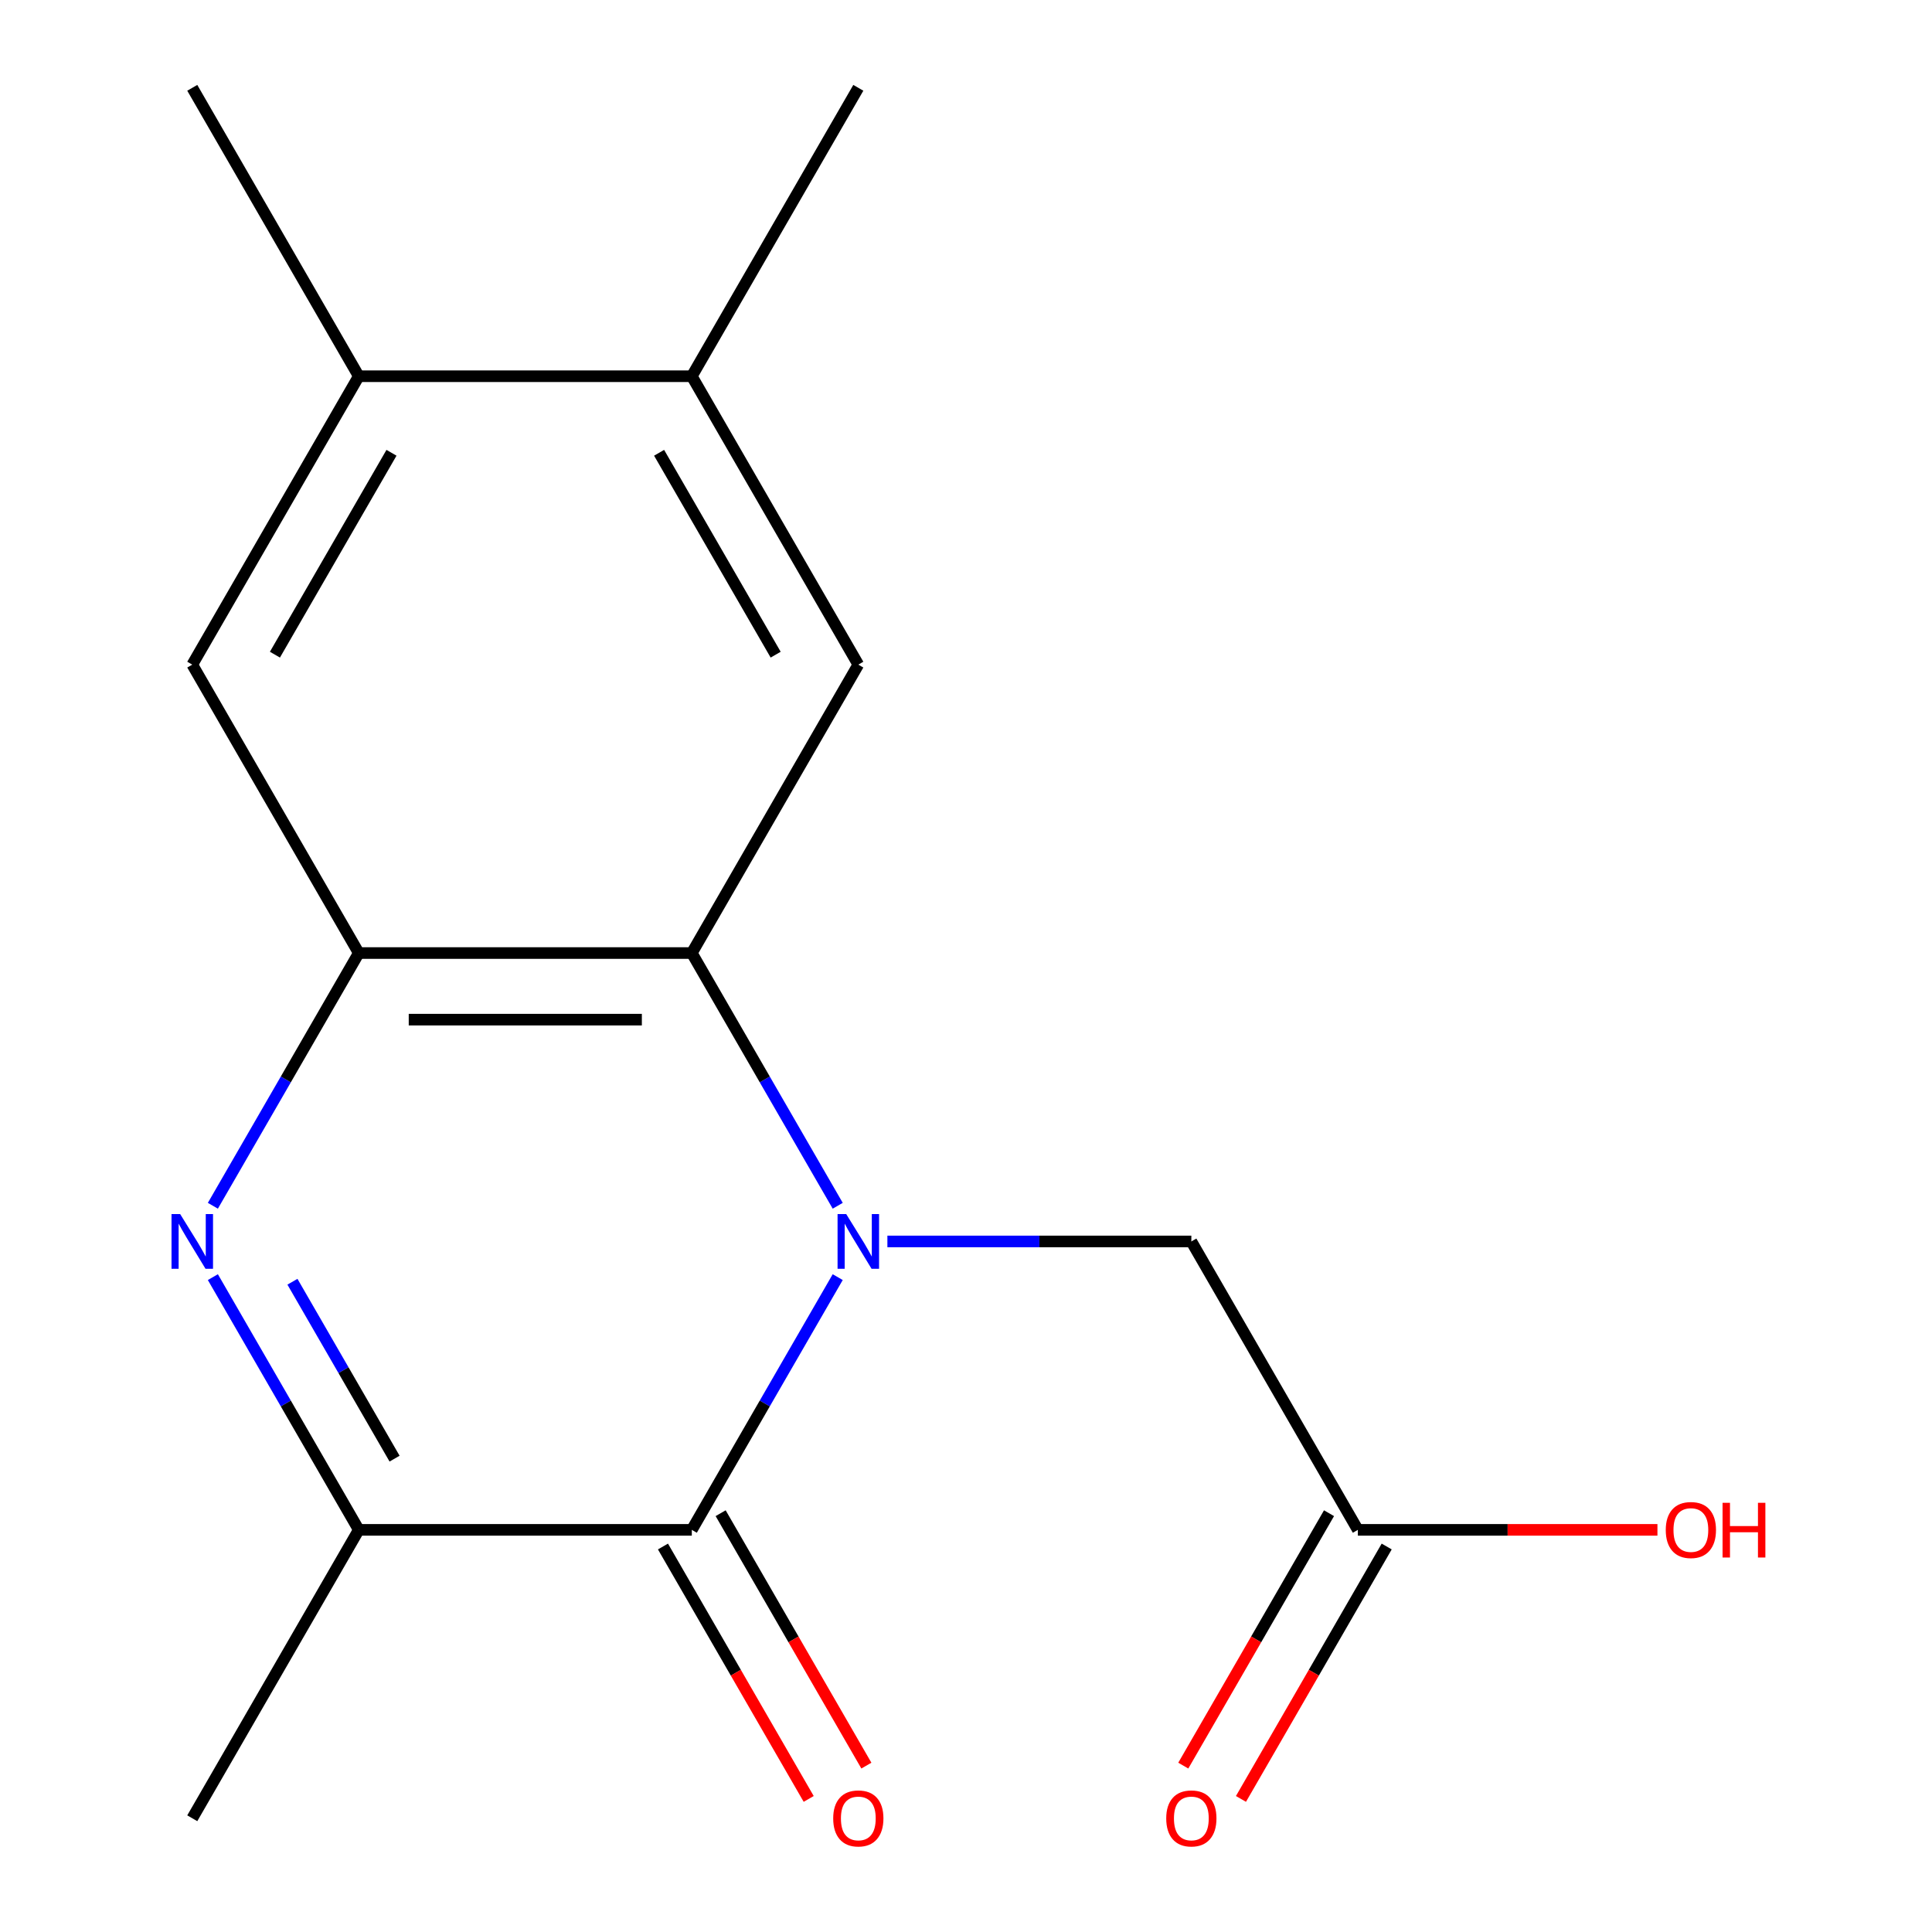 <?xml version='1.0' encoding='iso-8859-1'?>
<svg version='1.1' baseProfile='full'
              xmlns='http://www.w3.org/2000/svg'
                      xmlns:rdkit='http://www.rdkit.org/xml'
                      xmlns:xlink='http://www.w3.org/1999/xlink'
                  xml:space='preserve'
width='1000px' height='1000px' viewBox='0 0 1000 1000'>
<!-- END OF HEADER -->
<rect style='opacity:1.0;fill:#FFFFFF;stroke:none' width='1000' height='1000' x='0' y='0'> </rect>
<path class='bond-0' d='M 433.601,661.041 L 395.839,726.446' style='fill:none;fill-rule:evenodd;stroke:#0000FF;stroke-width:6px;stroke-linecap:butt;stroke-linejoin:miter;stroke-opacity:1' />
<path class='bond-0' d='M 395.839,726.446 L 358.078,791.851' style='fill:none;fill-rule:evenodd;stroke:#000000;stroke-width:6px;stroke-linecap:butt;stroke-linejoin:miter;stroke-opacity:1' />
<path class='bond-2' d='M 433.601,624.102 L 395.839,558.697' style='fill:none;fill-rule:evenodd;stroke:#0000FF;stroke-width:6px;stroke-linecap:butt;stroke-linejoin:miter;stroke-opacity:1' />
<path class='bond-2' d='M 395.839,558.697 L 358.078,493.292' style='fill:none;fill-rule:evenodd;stroke:#000000;stroke-width:6px;stroke-linecap:butt;stroke-linejoin:miter;stroke-opacity:1' />
<path class='bond-6' d='M 459.313,642.572 L 537.975,642.572' style='fill:none;fill-rule:evenodd;stroke:#0000FF;stroke-width:6px;stroke-linecap:butt;stroke-linejoin:miter;stroke-opacity:1' />
<path class='bond-6' d='M 537.975,642.572 L 616.637,642.572' style='fill:none;fill-rule:evenodd;stroke:#000000;stroke-width:6px;stroke-linecap:butt;stroke-linejoin:miter;stroke-opacity:1' />
<path class='bond-4' d='M 358.078,791.851 L 185.705,791.851' style='fill:none;fill-rule:evenodd;stroke:#000000;stroke-width:6px;stroke-linecap:butt;stroke-linejoin:miter;stroke-opacity:1' />
<path class='bond-11' d='M 343.15,800.47 L 380.865,865.795' style='fill:none;fill-rule:evenodd;stroke:#000000;stroke-width:6px;stroke-linecap:butt;stroke-linejoin:miter;stroke-opacity:1' />
<path class='bond-11' d='M 380.865,865.795 L 418.58,931.119' style='fill:none;fill-rule:evenodd;stroke:#FF0000;stroke-width:6px;stroke-linecap:butt;stroke-linejoin:miter;stroke-opacity:1' />
<path class='bond-11' d='M 373.006,783.232 L 410.721,848.557' style='fill:none;fill-rule:evenodd;stroke:#000000;stroke-width:6px;stroke-linecap:butt;stroke-linejoin:miter;stroke-opacity:1' />
<path class='bond-11' d='M 410.721,848.557 L 448.436,913.882' style='fill:none;fill-rule:evenodd;stroke:#FF0000;stroke-width:6px;stroke-linecap:butt;stroke-linejoin:miter;stroke-opacity:1' />
<path class='bond-1' d='M 110.182,624.102 L 147.943,558.697' style='fill:none;fill-rule:evenodd;stroke:#0000FF;stroke-width:6px;stroke-linecap:butt;stroke-linejoin:miter;stroke-opacity:1' />
<path class='bond-1' d='M 147.943,558.697 L 185.705,493.292' style='fill:none;fill-rule:evenodd;stroke:#000000;stroke-width:6px;stroke-linecap:butt;stroke-linejoin:miter;stroke-opacity:1' />
<path class='bond-17' d='M 110.182,661.041 L 147.943,726.446' style='fill:none;fill-rule:evenodd;stroke:#0000FF;stroke-width:6px;stroke-linecap:butt;stroke-linejoin:miter;stroke-opacity:1' />
<path class='bond-17' d='M 147.943,726.446 L 185.705,791.851' style='fill:none;fill-rule:evenodd;stroke:#000000;stroke-width:6px;stroke-linecap:butt;stroke-linejoin:miter;stroke-opacity:1' />
<path class='bond-17' d='M 151.366,663.425 L 177.799,709.209' style='fill:none;fill-rule:evenodd;stroke:#0000FF;stroke-width:6px;stroke-linecap:butt;stroke-linejoin:miter;stroke-opacity:1' />
<path class='bond-17' d='M 177.799,709.209 L 204.232,754.992' style='fill:none;fill-rule:evenodd;stroke:#000000;stroke-width:6px;stroke-linecap:butt;stroke-linejoin:miter;stroke-opacity:1' />
<path class='bond-3' d='M 358.078,493.292 L 185.705,493.292' style='fill:none;fill-rule:evenodd;stroke:#000000;stroke-width:6px;stroke-linecap:butt;stroke-linejoin:miter;stroke-opacity:1' />
<path class='bond-3' d='M 332.222,527.767 L 211.561,527.767' style='fill:none;fill-rule:evenodd;stroke:#000000;stroke-width:6px;stroke-linecap:butt;stroke-linejoin:miter;stroke-opacity:1' />
<path class='bond-5' d='M 358.078,493.292 L 444.264,344.013' style='fill:none;fill-rule:evenodd;stroke:#000000;stroke-width:6px;stroke-linecap:butt;stroke-linejoin:miter;stroke-opacity:1' />
<path class='bond-7' d='M 185.705,493.292 L 99.518,344.013' style='fill:none;fill-rule:evenodd;stroke:#000000;stroke-width:6px;stroke-linecap:butt;stroke-linejoin:miter;stroke-opacity:1' />
<path class='bond-14' d='M 185.705,791.851 L 99.518,941.13' style='fill:none;fill-rule:evenodd;stroke:#000000;stroke-width:6px;stroke-linecap:butt;stroke-linejoin:miter;stroke-opacity:1' />
<path class='bond-8' d='M 444.264,344.013 L 358.078,194.734' style='fill:none;fill-rule:evenodd;stroke:#000000;stroke-width:6px;stroke-linecap:butt;stroke-linejoin:miter;stroke-opacity:1' />
<path class='bond-8' d='M 401.48,338.858 L 341.15,234.363' style='fill:none;fill-rule:evenodd;stroke:#000000;stroke-width:6px;stroke-linecap:butt;stroke-linejoin:miter;stroke-opacity:1' />
<path class='bond-10' d='M 616.637,642.572 L 702.823,791.851' style='fill:none;fill-rule:evenodd;stroke:#000000;stroke-width:6px;stroke-linecap:butt;stroke-linejoin:miter;stroke-opacity:1' />
<path class='bond-18' d='M 99.518,344.013 L 185.705,194.734' style='fill:none;fill-rule:evenodd;stroke:#000000;stroke-width:6px;stroke-linecap:butt;stroke-linejoin:miter;stroke-opacity:1' />
<path class='bond-18' d='M 142.302,338.858 L 202.633,234.363' style='fill:none;fill-rule:evenodd;stroke:#000000;stroke-width:6px;stroke-linecap:butt;stroke-linejoin:miter;stroke-opacity:1' />
<path class='bond-9' d='M 358.078,194.734 L 185.705,194.734' style='fill:none;fill-rule:evenodd;stroke:#000000;stroke-width:6px;stroke-linecap:butt;stroke-linejoin:miter;stroke-opacity:1' />
<path class='bond-15' d='M 358.078,194.734 L 444.264,45.455' style='fill:none;fill-rule:evenodd;stroke:#000000;stroke-width:6px;stroke-linecap:butt;stroke-linejoin:miter;stroke-opacity:1' />
<path class='bond-16' d='M 185.705,194.734 L 99.518,45.455' style='fill:none;fill-rule:evenodd;stroke:#000000;stroke-width:6px;stroke-linecap:butt;stroke-linejoin:miter;stroke-opacity:1' />
<path class='bond-12' d='M 687.895,783.232 L 650.18,848.557' style='fill:none;fill-rule:evenodd;stroke:#000000;stroke-width:6px;stroke-linecap:butt;stroke-linejoin:miter;stroke-opacity:1' />
<path class='bond-12' d='M 650.18,848.557 L 612.465,913.882' style='fill:none;fill-rule:evenodd;stroke:#FF0000;stroke-width:6px;stroke-linecap:butt;stroke-linejoin:miter;stroke-opacity:1' />
<path class='bond-12' d='M 717.751,800.47 L 680.036,865.795' style='fill:none;fill-rule:evenodd;stroke:#000000;stroke-width:6px;stroke-linecap:butt;stroke-linejoin:miter;stroke-opacity:1' />
<path class='bond-12' d='M 680.036,865.795 L 642.32,931.119' style='fill:none;fill-rule:evenodd;stroke:#FF0000;stroke-width:6px;stroke-linecap:butt;stroke-linejoin:miter;stroke-opacity:1' />
<path class='bond-13' d='M 702.823,791.851 L 780.355,791.851' style='fill:none;fill-rule:evenodd;stroke:#000000;stroke-width:6px;stroke-linecap:butt;stroke-linejoin:miter;stroke-opacity:1' />
<path class='bond-13' d='M 780.355,791.851 L 857.887,791.851' style='fill:none;fill-rule:evenodd;stroke:#FF0000;stroke-width:6px;stroke-linecap:butt;stroke-linejoin:miter;stroke-opacity:1' />
<path  class='atom-0' d='M 438.004 628.412
L 447.284 643.412
Q 448.204 644.892, 449.684 647.572
Q 451.164 650.252, 451.244 650.412
L 451.244 628.412
L 455.004 628.412
L 455.004 656.732
L 451.124 656.732
L 441.164 640.332
Q 440.004 638.412, 438.764 636.212
Q 437.564 634.012, 437.204 633.332
L 437.204 656.732
L 433.524 656.732
L 433.524 628.412
L 438.004 628.412
' fill='#0000FF'/>
<path  class='atom-2' d='M 93.258 628.412
L 102.538 643.412
Q 103.458 644.892, 104.938 647.572
Q 106.418 650.252, 106.498 650.412
L 106.498 628.412
L 110.258 628.412
L 110.258 656.732
L 106.378 656.732
L 96.418 640.332
Q 95.258 638.412, 94.018 636.212
Q 92.818 634.012, 92.458 633.332
L 92.458 656.732
L 88.778 656.732
L 88.778 628.412
L 93.258 628.412
' fill='#0000FF'/>
<path  class='atom-12' d='M 431.264 941.21
Q 431.264 934.41, 434.624 930.61
Q 437.984 926.81, 444.264 926.81
Q 450.544 926.81, 453.904 930.61
Q 457.264 934.41, 457.264 941.21
Q 457.264 948.09, 453.864 952.01
Q 450.464 955.89, 444.264 955.89
Q 438.024 955.89, 434.624 952.01
Q 431.264 948.13, 431.264 941.21
M 444.264 952.69
Q 448.584 952.69, 450.904 949.81
Q 453.264 946.89, 453.264 941.21
Q 453.264 935.65, 450.904 932.85
Q 448.584 930.01, 444.264 930.01
Q 439.944 930.01, 437.584 932.81
Q 435.264 935.61, 435.264 941.21
Q 435.264 946.93, 437.584 949.81
Q 439.944 952.69, 444.264 952.69
' fill='#FF0000'/>
<path  class='atom-13' d='M 603.637 941.21
Q 603.637 934.41, 606.997 930.61
Q 610.357 926.81, 616.637 926.81
Q 622.917 926.81, 626.277 930.61
Q 629.637 934.41, 629.637 941.21
Q 629.637 948.09, 626.237 952.01
Q 622.837 955.89, 616.637 955.89
Q 610.397 955.89, 606.997 952.01
Q 603.637 948.13, 603.637 941.21
M 616.637 952.69
Q 620.957 952.69, 623.277 949.81
Q 625.637 946.89, 625.637 941.21
Q 625.637 935.65, 623.277 932.85
Q 620.957 930.01, 616.637 930.01
Q 612.317 930.01, 609.957 932.81
Q 607.637 935.61, 607.637 941.21
Q 607.637 946.93, 609.957 949.81
Q 612.317 952.69, 616.637 952.69
' fill='#FF0000'/>
<path  class='atom-14' d='M 862.196 791.931
Q 862.196 785.131, 865.556 781.331
Q 868.916 777.531, 875.196 777.531
Q 881.476 777.531, 884.836 781.331
Q 888.196 785.131, 888.196 791.931
Q 888.196 798.811, 884.796 802.731
Q 881.396 806.611, 875.196 806.611
Q 868.956 806.611, 865.556 802.731
Q 862.196 798.851, 862.196 791.931
M 875.196 803.411
Q 879.516 803.411, 881.836 800.531
Q 884.196 797.611, 884.196 791.931
Q 884.196 786.371, 881.836 783.571
Q 879.516 780.731, 875.196 780.731
Q 870.876 780.731, 868.516 783.531
Q 866.196 786.331, 866.196 791.931
Q 866.196 797.651, 868.516 800.531
Q 870.876 803.411, 875.196 803.411
' fill='#FF0000'/>
<path  class='atom-14' d='M 891.596 777.851
L 895.436 777.851
L 895.436 789.891
L 909.916 789.891
L 909.916 777.851
L 913.756 777.851
L 913.756 806.171
L 909.916 806.171
L 909.916 793.091
L 895.436 793.091
L 895.436 806.171
L 891.596 806.171
L 891.596 777.851
' fill='#FF0000'/>
</svg>
